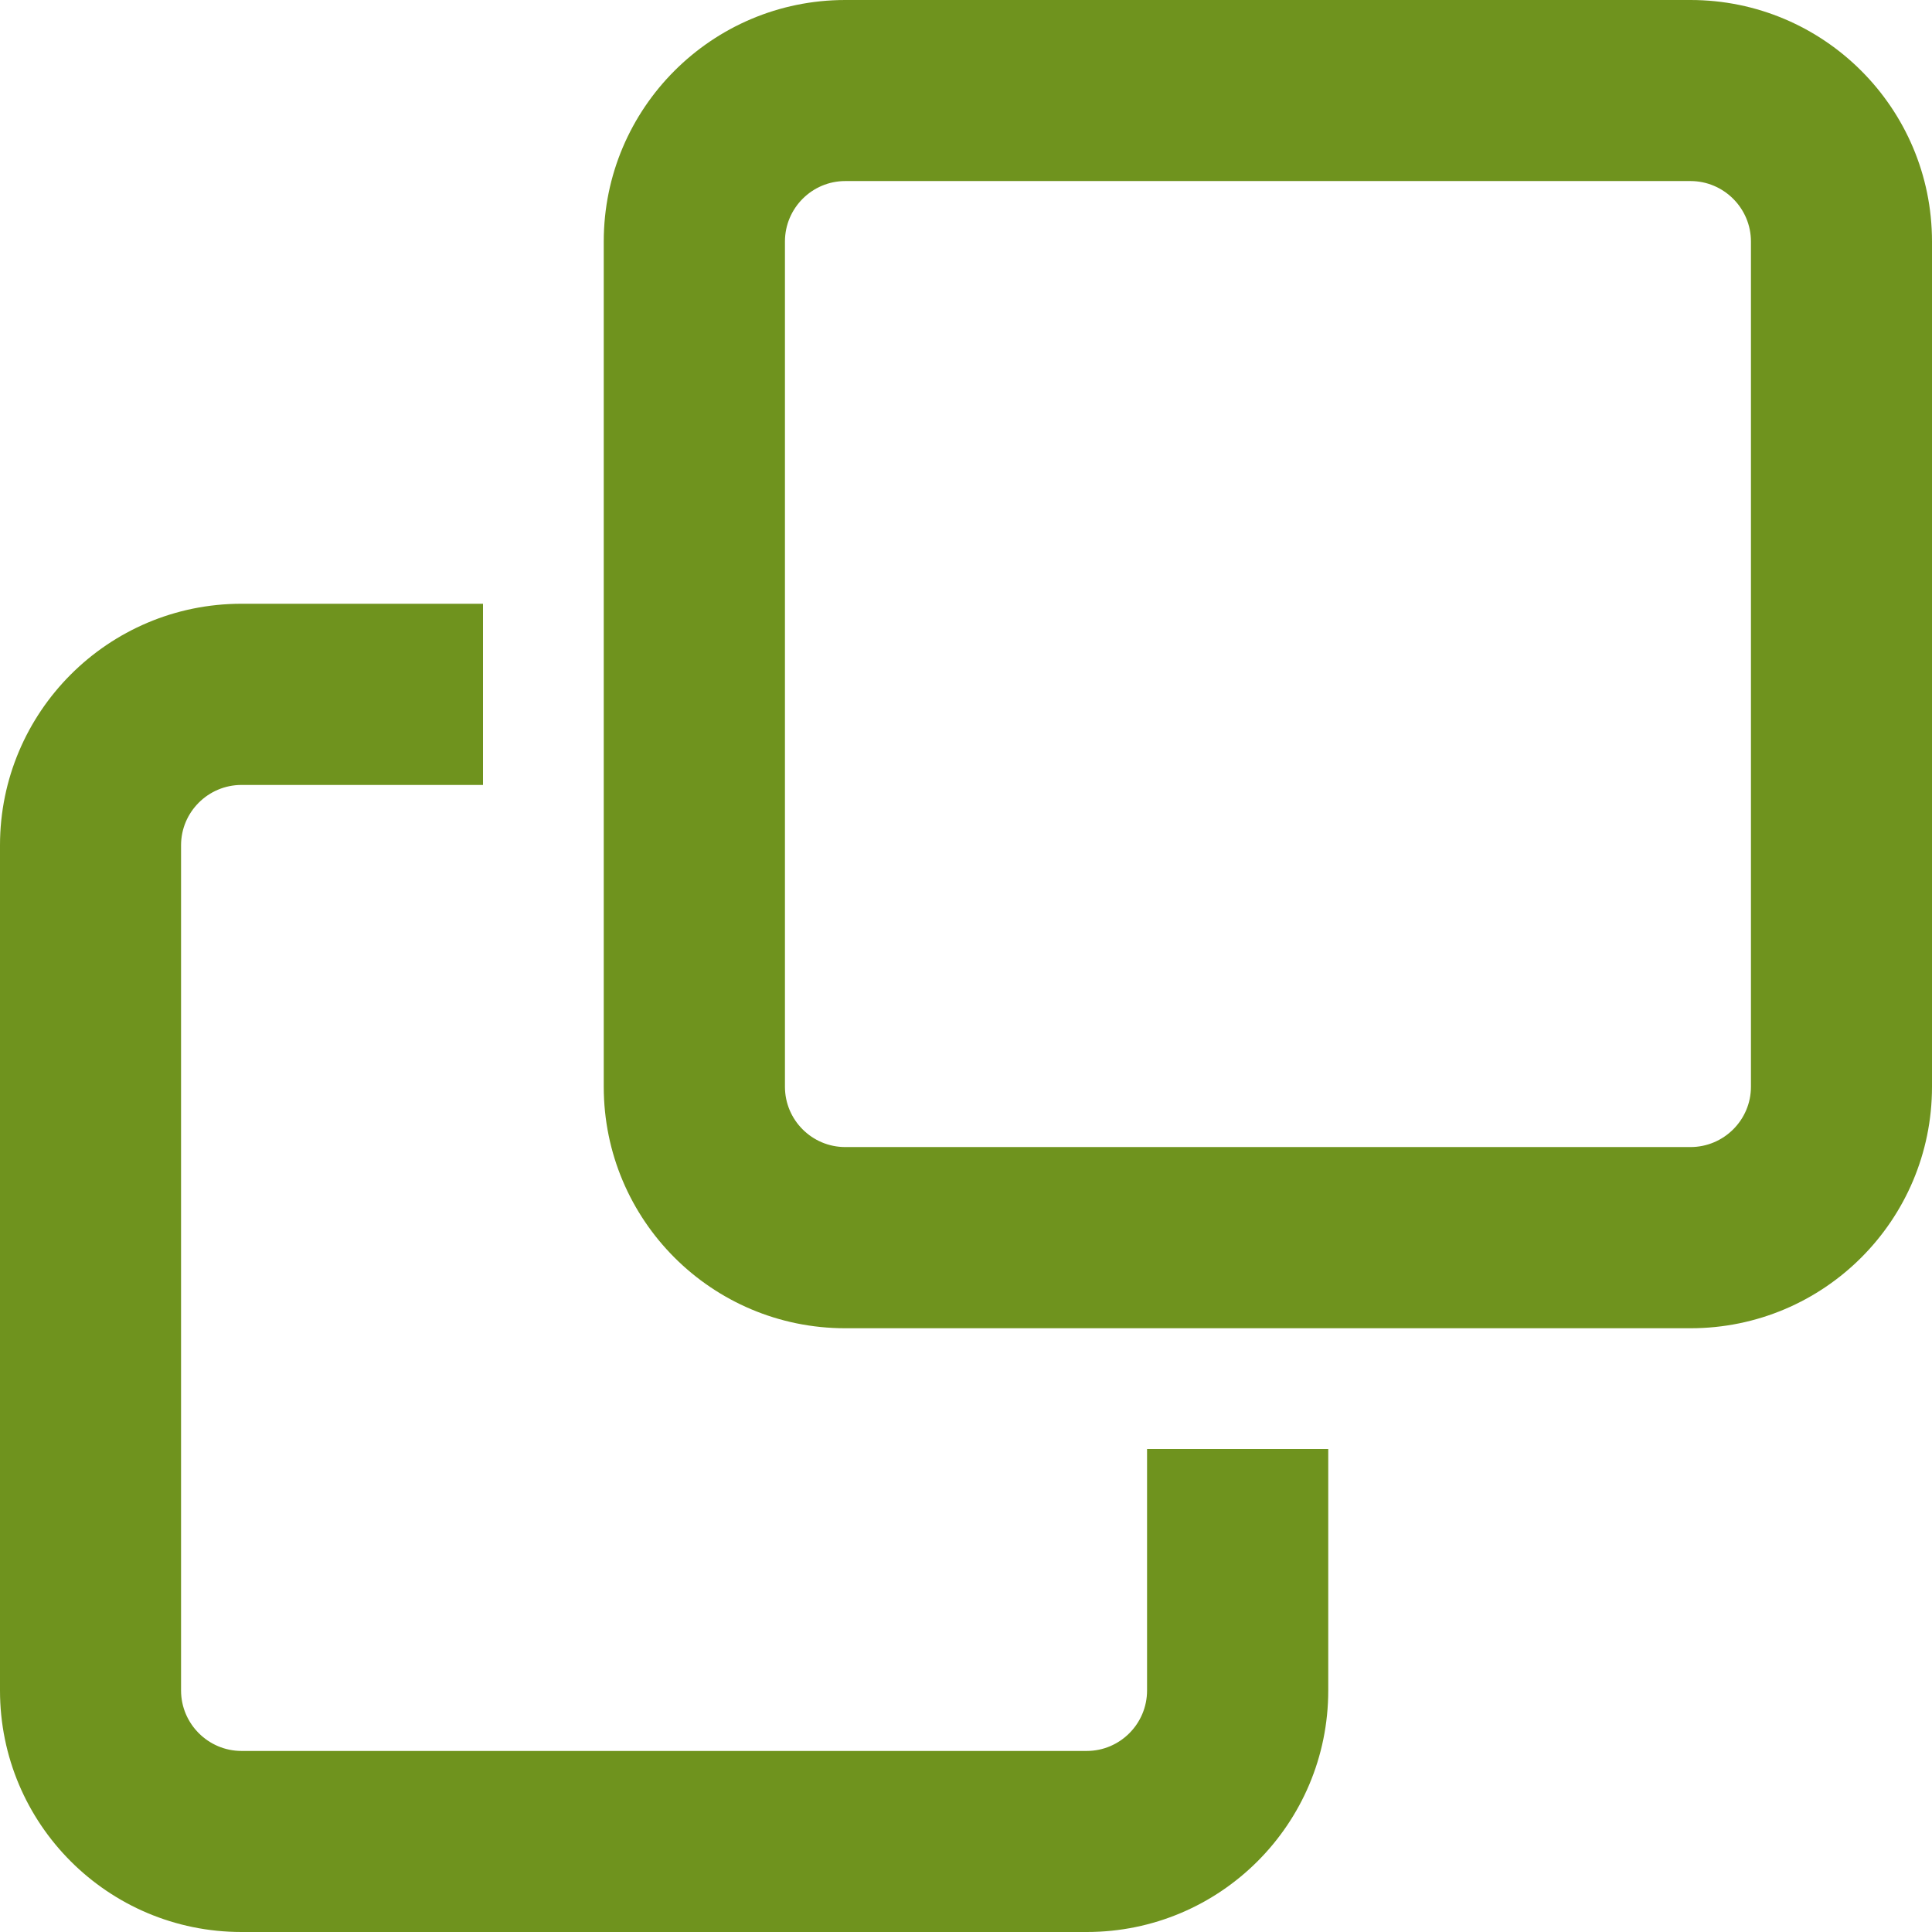 <svg xmlns="http://www.w3.org/2000/svg" xmlns:xlink="http://www.w3.org/1999/xlink" viewBox="0 10.75 14 14">
	<path fill="#6F931E" d="M12.25 10.75L6.125 10.75C5.16 10.75 4.375 11.533 4.375 12.5L4.375 18.625C4.375 19.592 5.158 20.375 6.125 20.375L12.25 20.375C13.217 20.375 14 19.592 14 18.625L14 12.5C14 11.533 13.215 10.75 12.25 10.75ZM12.688 18.625C12.688 18.866 12.491 19.062 12.25 19.062L6.125 19.062C5.884 19.062 5.688 18.866 5.688 18.625L5.688 12.5C5.688 12.259 5.884 12.062 6.125 12.062L12.25 12.062C12.491 12.062 12.688 12.259 12.688 12.5L12.688 18.625ZM8.312 23C8.312 23.241 8.116 23.438 7.875 23.438L1.75 23.438C1.509 23.438 1.312 23.241 1.312 23L1.312 16.875C1.312 16.634 1.509 16.438 1.75 16.438L3.5 16.438L3.5 15.125L1.75 15.125C0.783 15.125 0 15.91 0 16.875L0 23C0 23.967 0.783 24.75 1.75 24.75L7.875 24.75C8.842 24.75 9.625 23.967 9.625 23L9.625 21.25L8.312 21.25L8.312 23Z"/>
</svg>